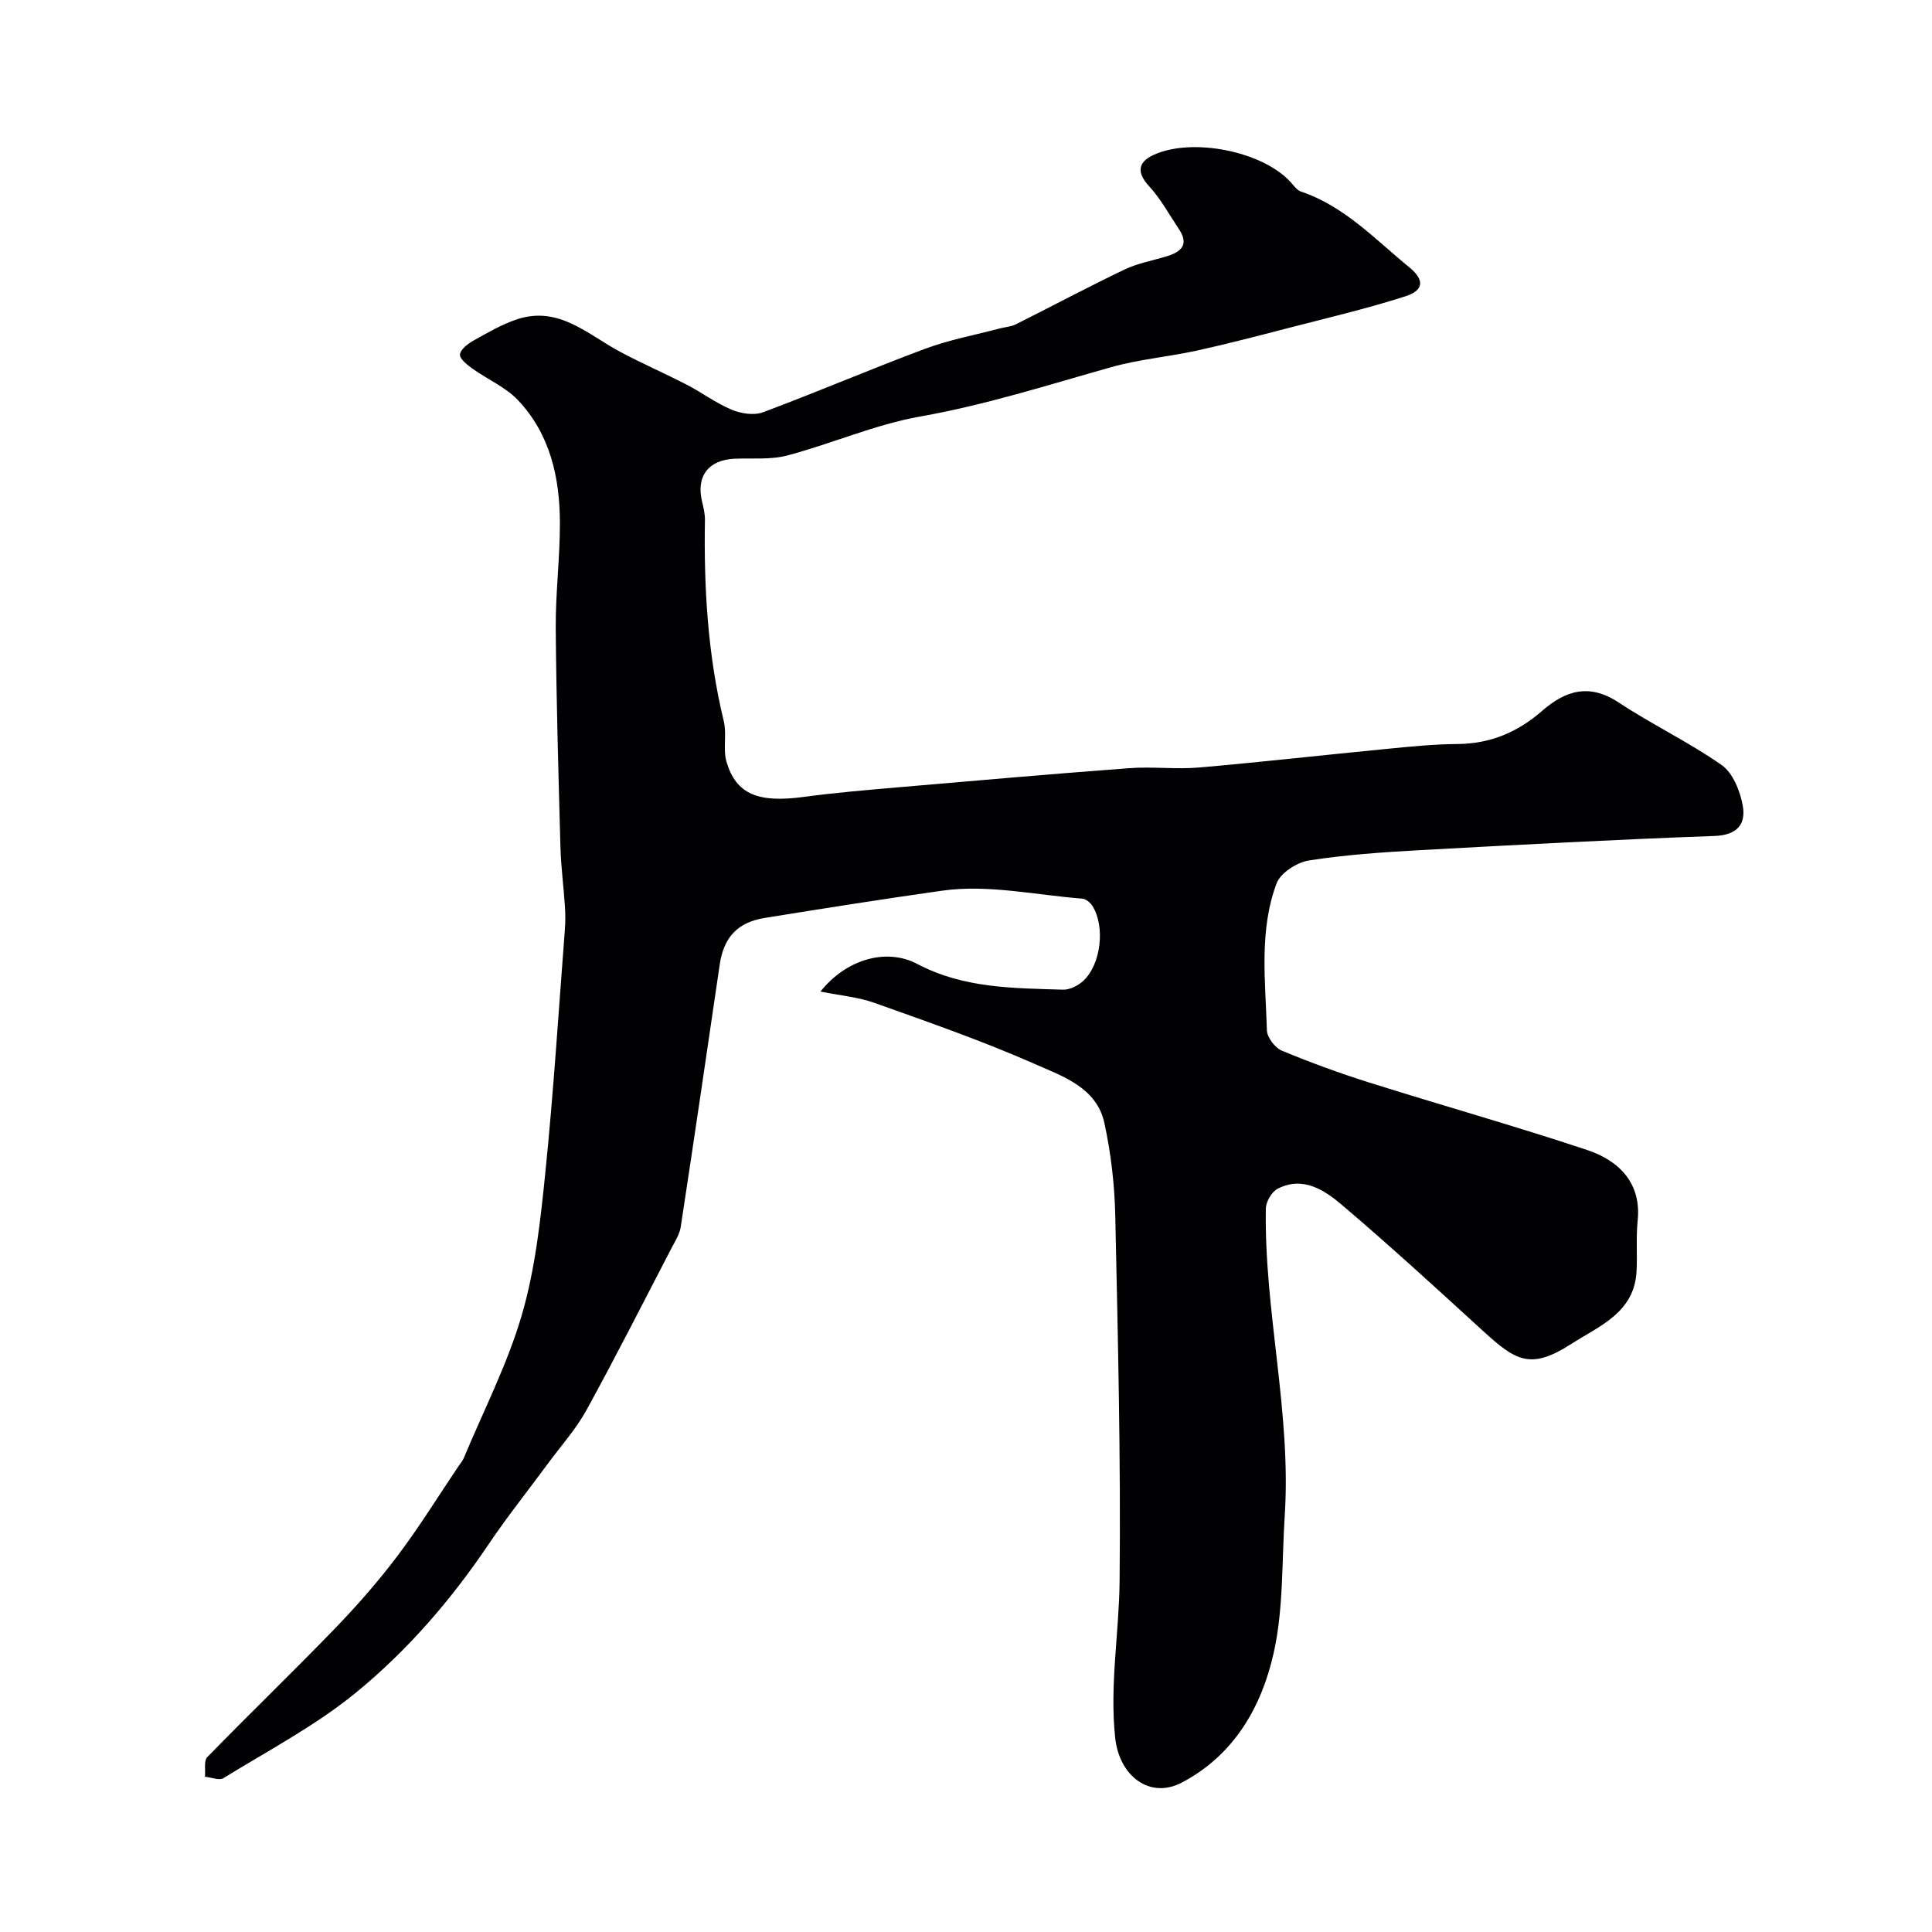 <svg enable-background="new 0 0 400 400" viewBox="0 0 400 400" xmlns="http://www.w3.org/2000/svg"><path d="m169.87 205.29c5.19-6.55 13.51-9.16 20.05-5.71 9.6 5.07 19.89 5 30.18 5.32 1.41.04 3.16-.86 4.23-1.87 3.64-3.44 4.5-11.22 1.87-15.42-.44-.7-1.34-1.49-2.09-1.55-9.68-.76-19.6-2.99-29-1.66-12.25 1.73-24.54 3.67-36.79 5.65-5.64.91-8.49 4.04-9.31 9.65-2.65 18.11-5.31 36.22-8.07 54.31-.23 1.53-1.18 2.99-1.92 4.41-5.82 11.2-11.52 22.47-17.6 33.53-2.18 3.97-5.3 7.42-8 11.1-4.12 5.59-8.46 11.03-12.33 16.78-7.72 11.45-16.74 21.88-27.32 30.55-8.39 6.88-18.2 12.02-27.5 17.76-.88.55-2.54-.16-3.84-.29.14-1.38-.26-3.29.49-4.06 8.69-8.93 17.68-17.58 26.34-26.54 4.62-4.78 9.03-9.81 13.03-15.11 4.51-5.98 8.46-12.38 12.65-18.6.36-.54.82-1.05 1.07-1.64 4.11-9.86 9.06-19.47 12.03-29.66 2.76-9.48 3.86-19.53 4.86-29.41 1.7-16.7 2.75-33.46 4.04-50.2.13-1.66.13-3.34.02-5-.27-4.1-.81-8.2-.93-12.3-.41-15.1-.85-30.2-.97-45.3-.05-7.26.88-14.54.86-21.8-.02-9.36-2.02-18.34-8.67-25.37-2.56-2.71-6.29-4.29-9.39-6.51-1.09-.78-2.69-2.02-2.63-2.95.07-1.03 1.62-2.23 2.79-2.88 2.97-1.65 5.97-3.43 9.17-4.46 8.56-2.74 14.51 3.2 21.19 6.77 4.53 2.42 9.26 4.47 13.82 6.83 3.15 1.63 6.05 3.81 9.3 5.17 1.92.8 4.6 1.22 6.46.53 11.28-4.21 22.35-8.97 33.63-13.17 4.98-1.85 10.29-2.83 15.45-4.2 1.08-.29 2.28-.34 3.25-.83 7.5-3.75 14.91-7.71 22.47-11.33 2.73-1.31 5.82-1.87 8.75-2.75 3.03-.91 4.73-2.42 2.57-5.65-2.01-3-3.76-6.26-6.18-8.89-2.51-2.71-2.44-4.94 1-6.5 8-3.61 22.45-.73 28.28 5.63.67.73 1.33 1.71 2.19 2 9.02 3.04 15.34 9.9 22.43 15.69 3.08 2.52 3.11 4.73-.84 5.99-8.03 2.58-16.27 4.5-24.44 6.62-6.22 1.61-12.45 3.24-18.73 4.62-5.87 1.28-11.94 1.8-17.7 3.42-13.11 3.69-26.05 7.84-39.55 10.22-9.34 1.65-18.26 5.61-27.49 8.06-3.45.92-7.25.54-10.9.68-5.44.21-8.06 3.61-6.8 8.83.3 1.26.62 2.58.6 3.86-.24 14.04.58 27.97 3.91 41.69.65 2.69-.22 5.77.56 8.39 2.01 6.77 6.62 8.53 16.1 7.24 6.5-.88 13.06-1.42 19.6-1.99 15.89-1.37 31.78-2.76 47.69-3.95 4.81-.36 9.69.28 14.49-.14 12.91-1.12 25.8-2.59 38.7-3.84 4.92-.48 9.86-.99 14.79-1.02 6.74-.05 12.43-2.45 17.4-6.79 4.94-4.32 9.86-5.83 15.97-1.79 6.92 4.58 14.51 8.18 21.3 12.94 2.31 1.62 3.79 5.34 4.35 8.34.71 3.86-1.09 6.17-5.87 6.34-20.3.73-40.59 1.82-60.88 2.93-7.71.43-15.46.95-23.07 2.14-2.49.39-5.88 2.58-6.69 4.75-3.67 9.82-2.3 20.22-2 30.42.04 1.47 1.67 3.61 3.08 4.2 5.95 2.48 12.03 4.69 18.18 6.63 14.99 4.72 30.12 8.98 45.03 13.94 6.88 2.29 11.26 7.08 10.47 14.64-.36 3.46-.04 6.99-.23 10.48-.47 8.61-7.66 11.27-13.55 15.06-8.4 5.39-11.43 3.51-18.26-2.73-9.61-8.8-19.23-17.61-29.16-26.05-3.65-3.1-8.07-6.05-13.31-3.39-1.23.62-2.44 2.67-2.47 4.09-.37 21.31 5.3 42.26 3.91 63.64-.62 9.51-.23 19.26-2.3 28.45-2.51 11.13-8.17 21.07-18.98 26.77-6.61 3.49-12.98-1.26-13.83-9.3-1.15-10.9.81-21.61.92-32.38.26-25.26-.35-50.53-.9-75.79-.14-6.37-.9-12.82-2.24-19.04-1.58-7.35-8.58-9.68-14.34-12.22-10.85-4.79-22.1-8.7-33.28-12.69-3.41-1.21-7.17-1.53-11.17-2.34z" fill="#010103"/></svg>
